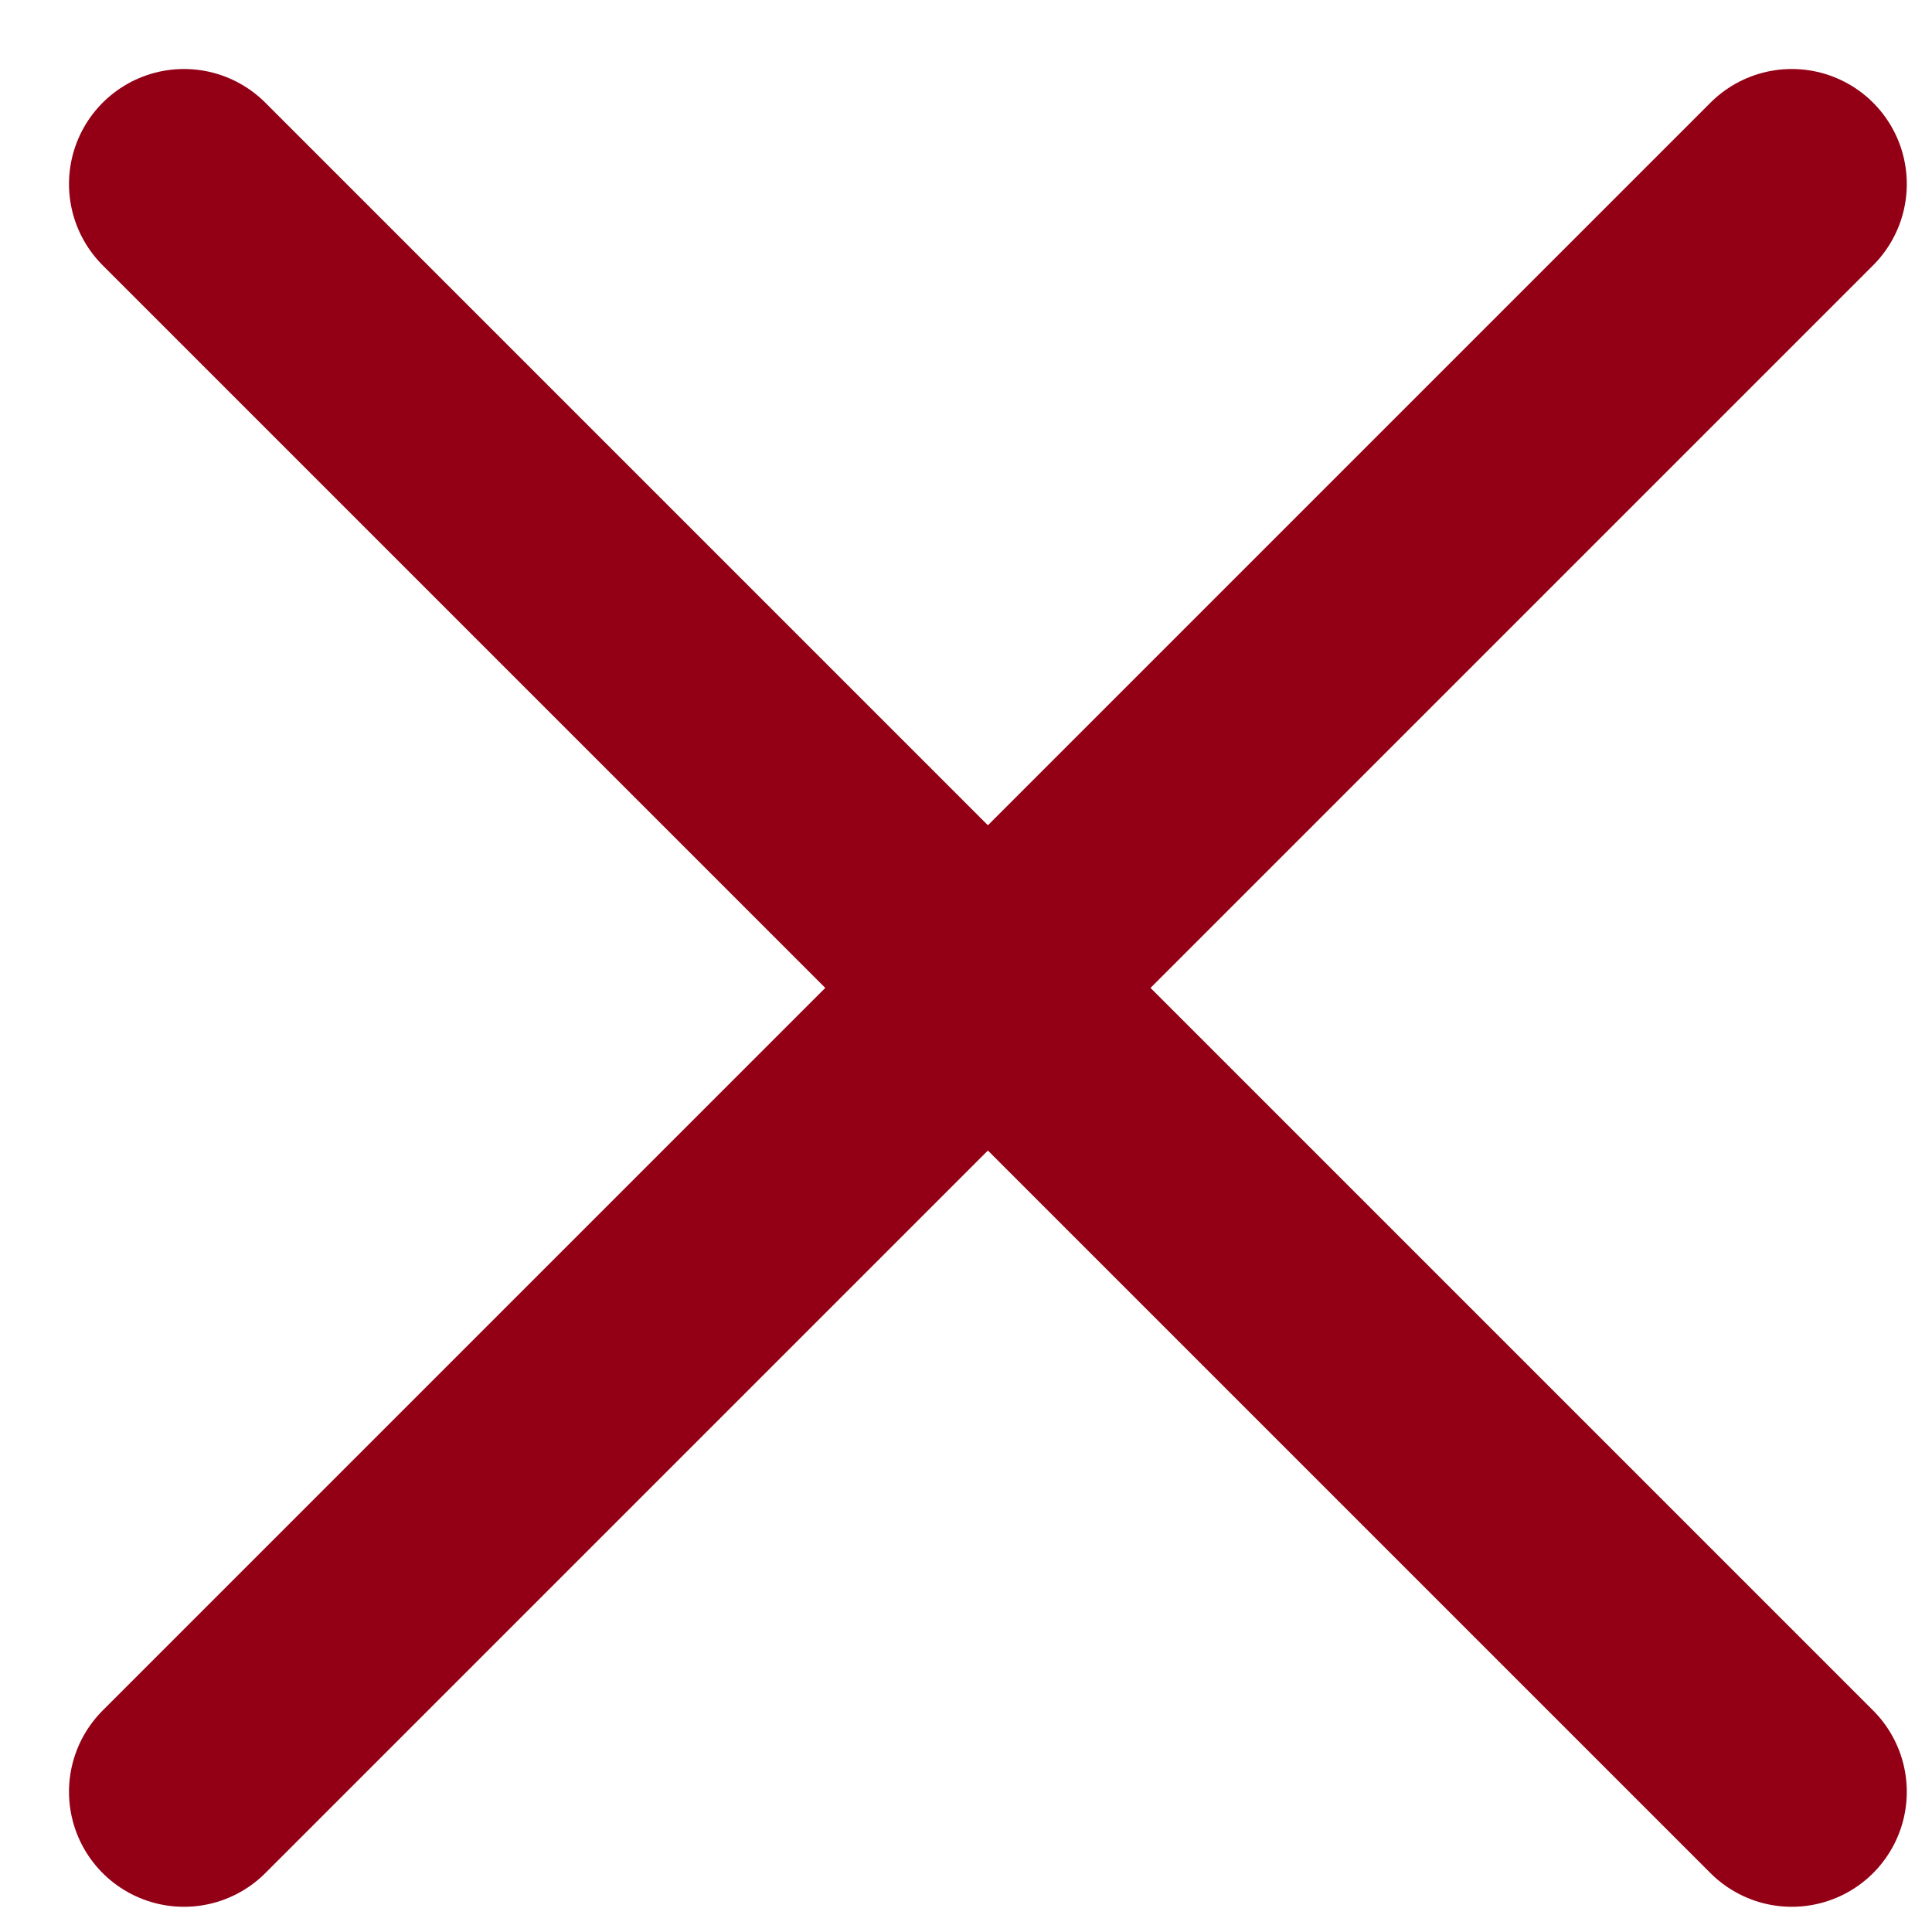 <svg width="21" height="21" viewBox="0 0 21 21" fill="none" xmlns="http://www.w3.org/2000/svg">
<path d="M2 19.476L10.738 10.738M10.738 10.738L19.476 2M10.738 10.738L2 2M10.738 10.738L19.476 19.476" stroke="#930015" stroke-width="2.5" stroke-linecap="round" stroke-linejoin="round"/>
</svg>
